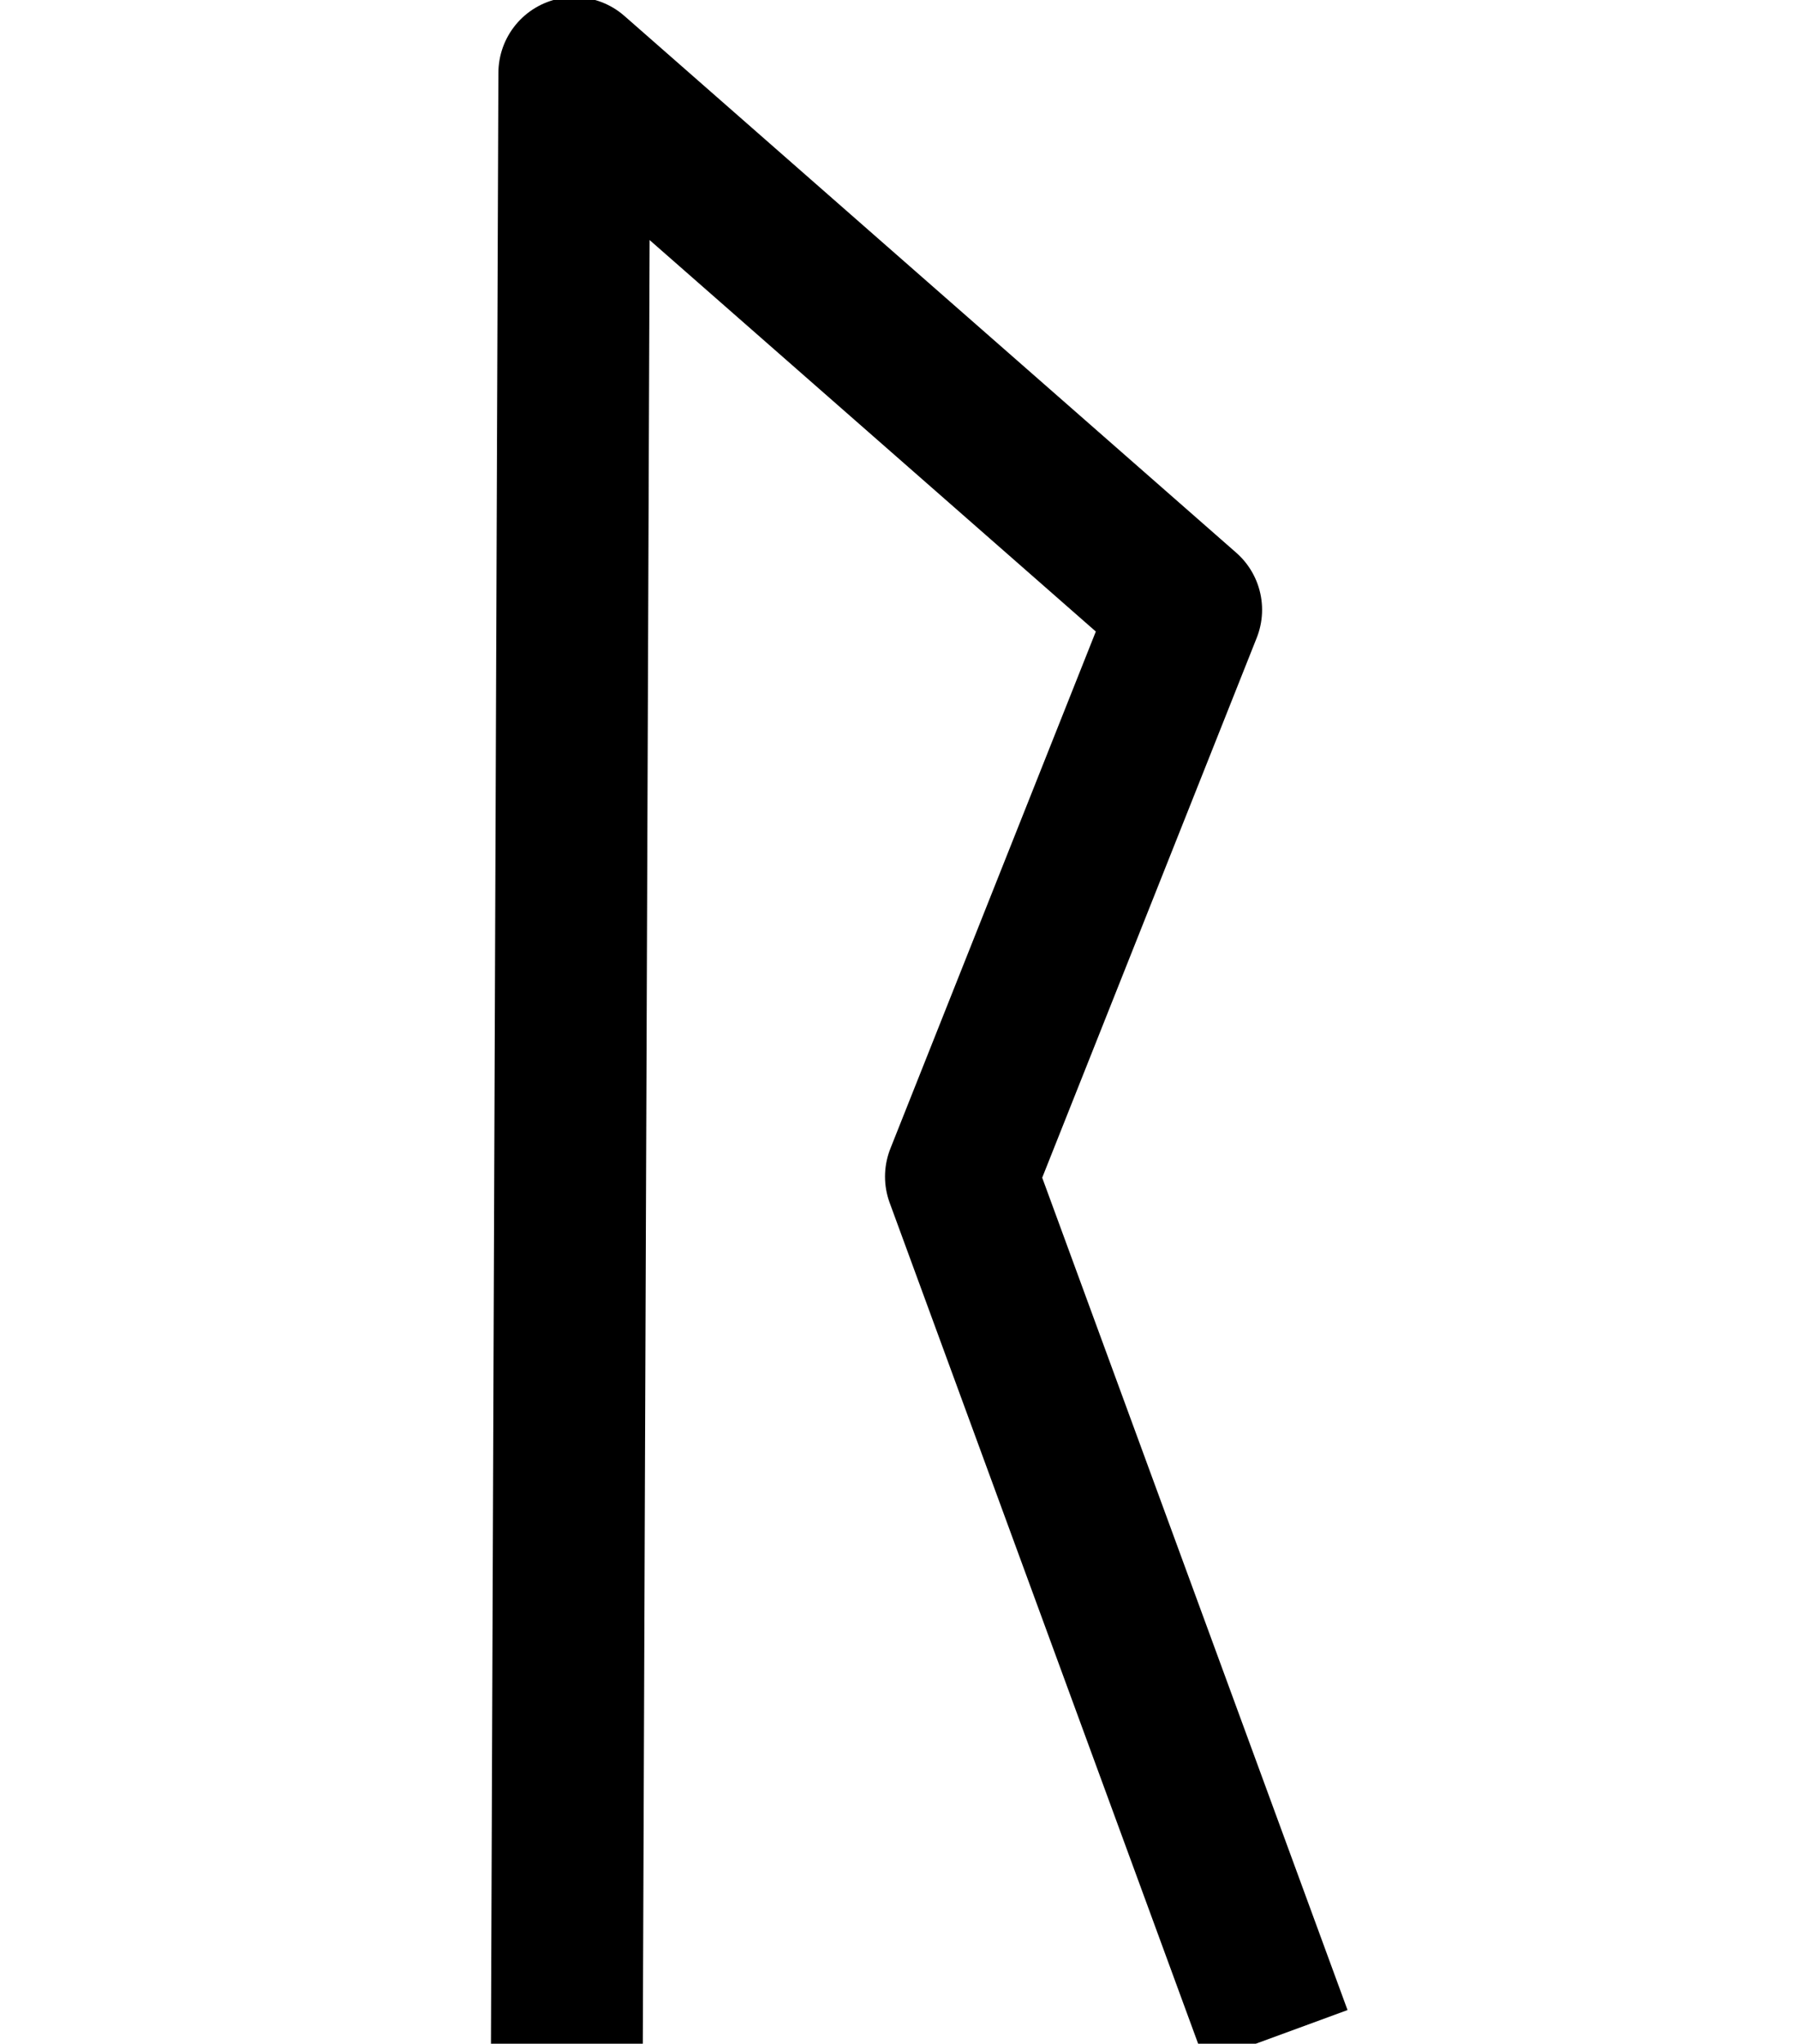 <?xml version="1.0" encoding="UTF-8" standalone="no"?>
<svg
   xmlns:dc="http://purl.org/dc/elements/1.1/"
   xmlns:cc="http://creativecommons.org/ns#"
   xmlns:rdf="http://www.w3.org/1999/02/22-rdf-syntax-ns#"
   xmlns:svg="http://www.w3.org/2000/svg"
   xmlns="http://www.w3.org/2000/svg"
   xmlns:sodipodi="http://sodipodi.sourceforge.net/DTD/sodipodi-0.dtd"
   xmlns:inkscape="http://www.inkscape.org/namespaces/inkscape"
   version="1.0"
   width="62.165pt"
   height="70.66pt"
   viewBox="0 0 62.165 70.66"
   preserveAspectRatio="xMidYMid meet"
   id="svg8"
   sodipodi:docname="Rune_069.svg"
   inkscape:version="0.92.1 r15371">
  <defs
     id="defs12" />
  <sodipodi:namedview
     pagecolor="#ffffff"
     bordercolor="#666666"
     borderopacity="1"
     objecttolerance="10"
     gridtolerance="10"
     guidetolerance="10"
     inkscape:pageopacity="0"
     inkscape:pageshadow="2"
     inkscape:window-width="1920"
     inkscape:window-height="1019"
     id="namedview10"
     showgrid="true"
     inkscape:snap-global="false"
     fit-margin-top="0"
     fit-margin-left="0"
     fit-margin-right="0"
     fit-margin-bottom="0"
     inkscape:zoom="5.7789245"
     inkscape:cx="8.4679657"
     inkscape:cy="46.943234"
     inkscape:window-x="-4"
     inkscape:window-y="-4"
     inkscape:window-maximized="1"
     inkscape:current-layer="svg8">
    <inkscape:grid
       type="xygrid"
       id="grid4489"
       originx="-14.147"
       originy="-0.127" />
  </sodipodi:namedview>
  <g
     id="g5167"
     transform="matrix(0.075,0,0,-0.075,-36.474,70.111)"
     style="fill:#000000;stroke:none;stroke-width:1.341" />
  <path
     style="fill:none;fill-rule:evenodd;stroke:#000000;stroke-width:5.25;stroke-linecap:butt;stroke-linejoin:round;stroke-miterlimit:4;stroke-dasharray:none;stroke-opacity:1"
     d="M 19.597,71.309 19.857,2.524 41.011,21.083 33.224,40.68 44.126,70.4"
     id="path5150"
     inkscape:connector-curvature="0" />
</svg>
